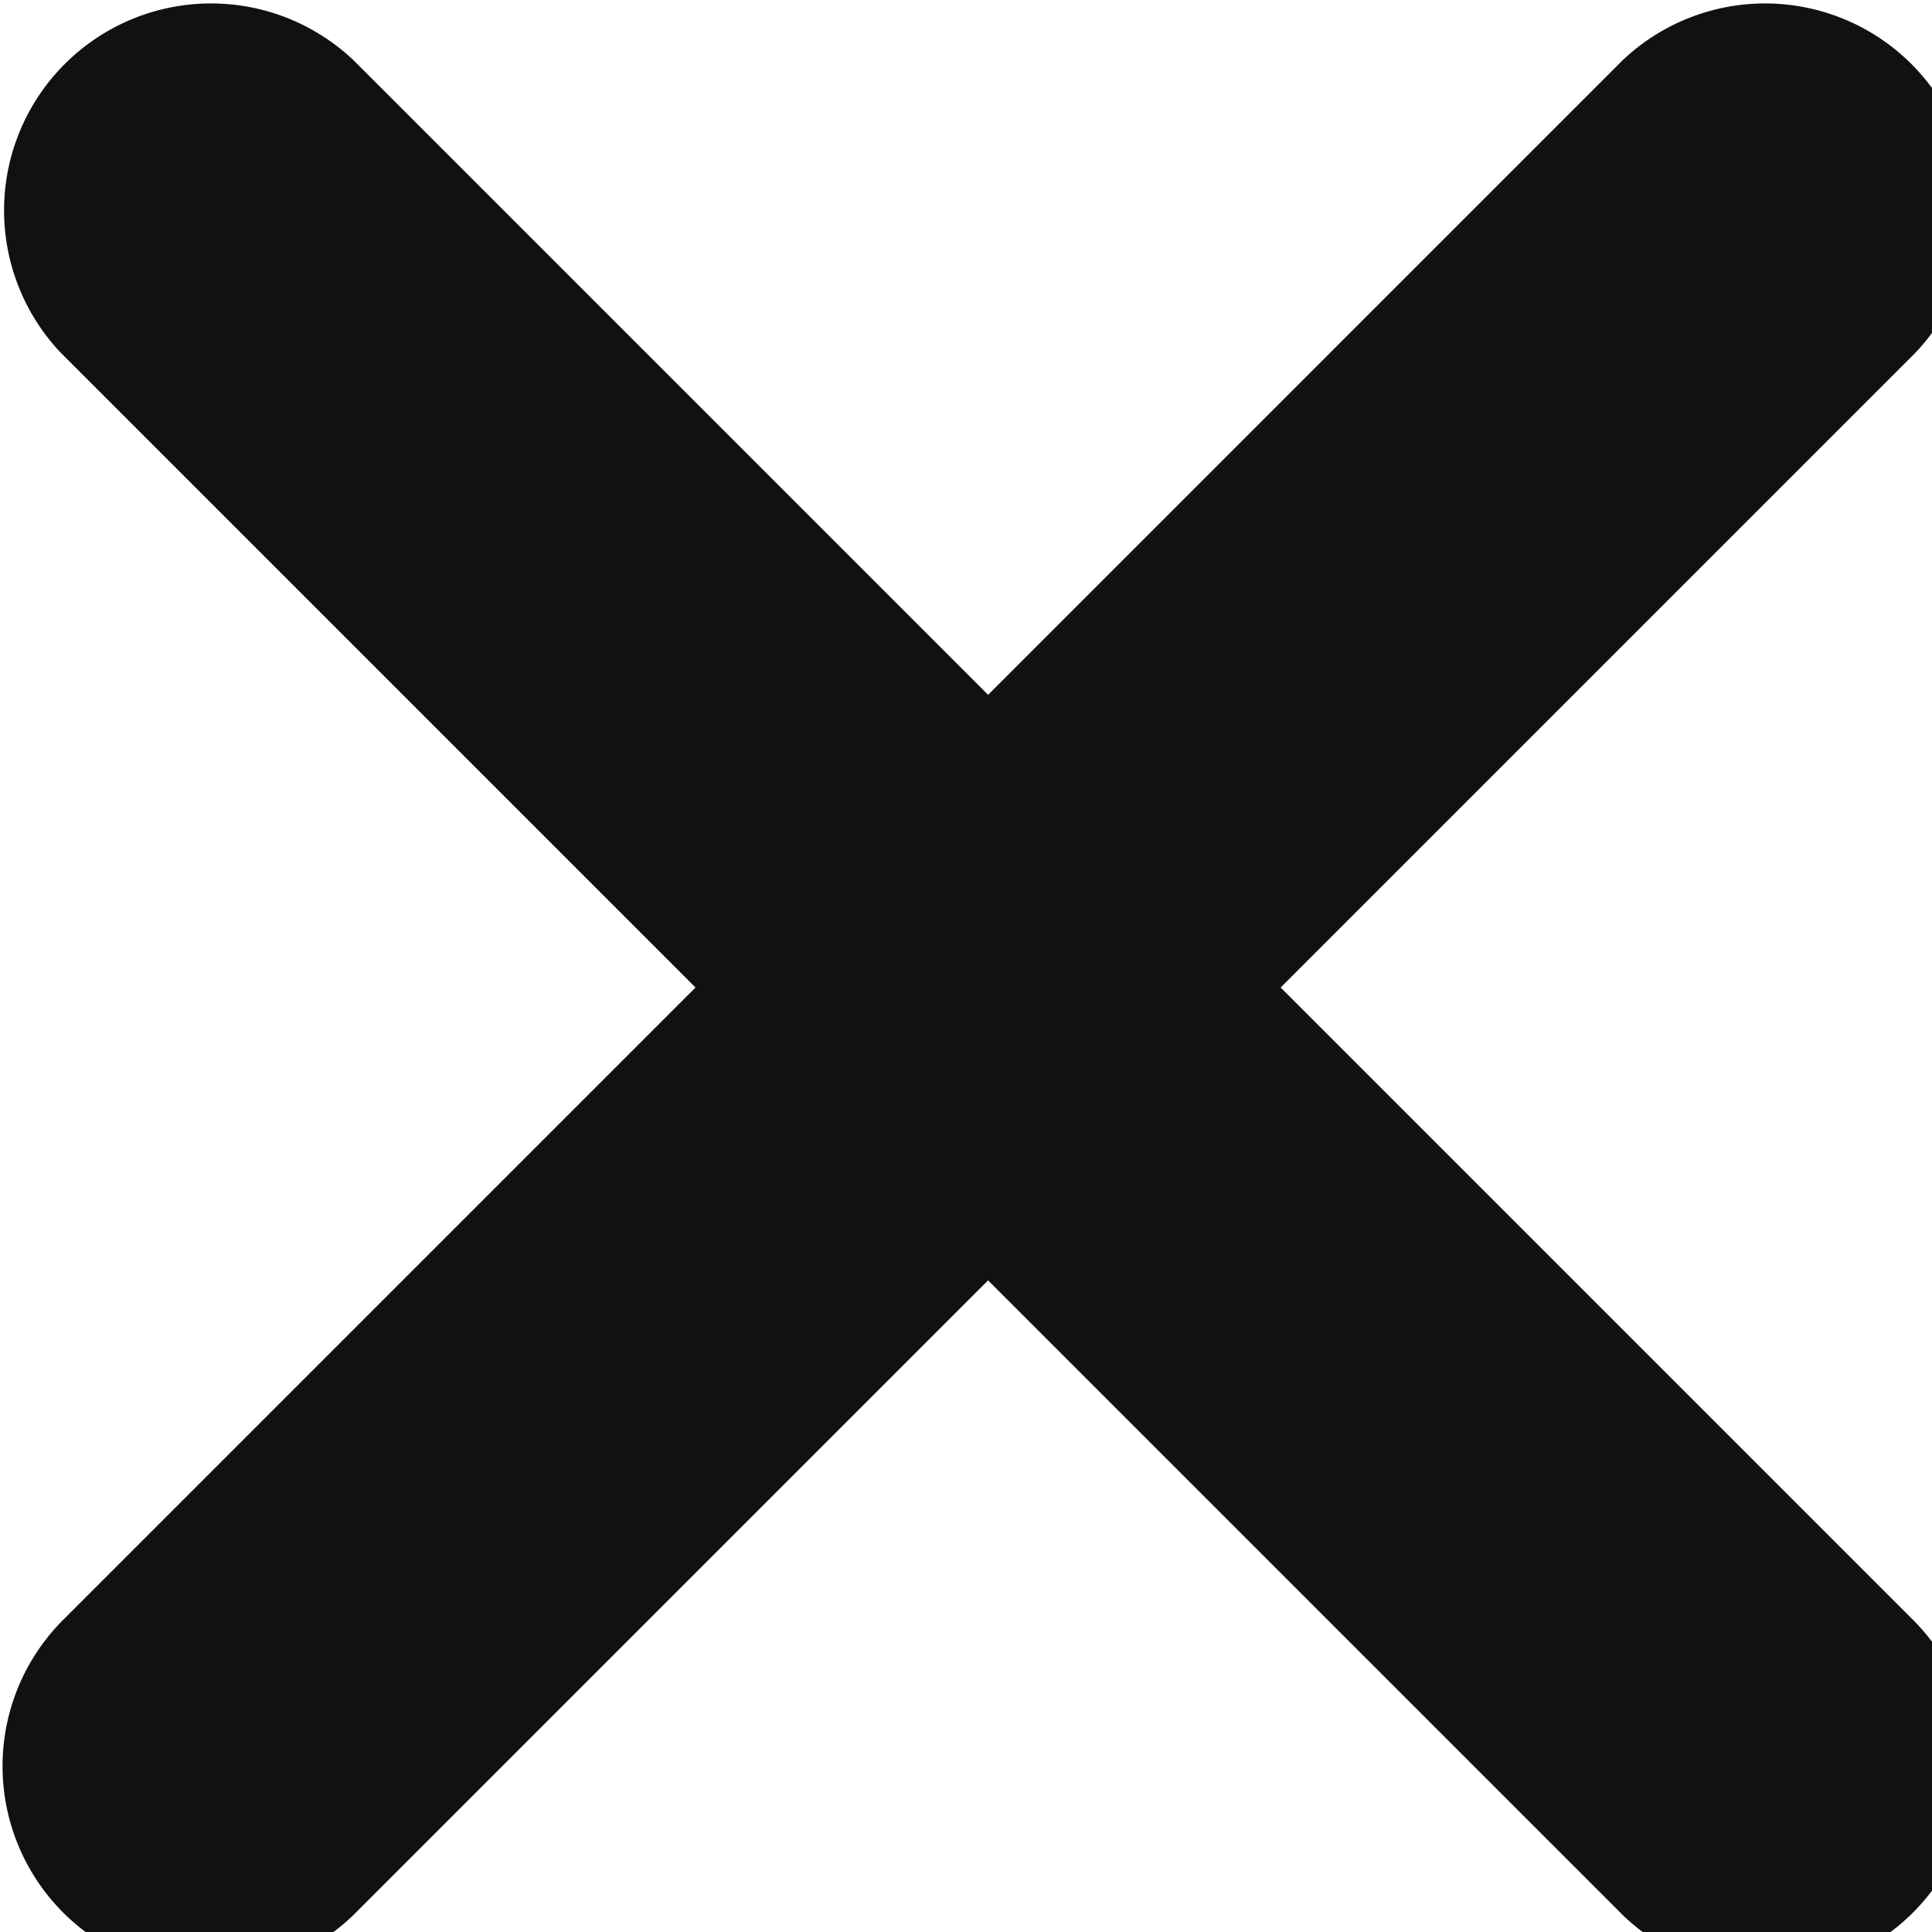 <svg xmlns="http://www.w3.org/2000/svg" width="14" height="14" viewBox="0 0 14 14">
    <defs>
        <style>
            .cs-close-x {
            fill: #111;
            fill-rule: evenodd;
            }
        </style>
    </defs>
    <path class="cs-close-x"
          d="M1313.62,292.5l4.6,4.6a1.5,1.5,0,0,1-2.12,2.122l-4.6-4.6-4.6,4.6a1.5,1.5,0,0,1-2.12-2.122l4.6-4.6-4.6-4.6a1.5,1.5,0,0,1,2.12-2.121l4.6,4.6,4.6-4.6a1.5,1.5,0,0,1,2.12,2.121Z"
          transform="translate(-1304.34 -285.344)"/>
</svg>
